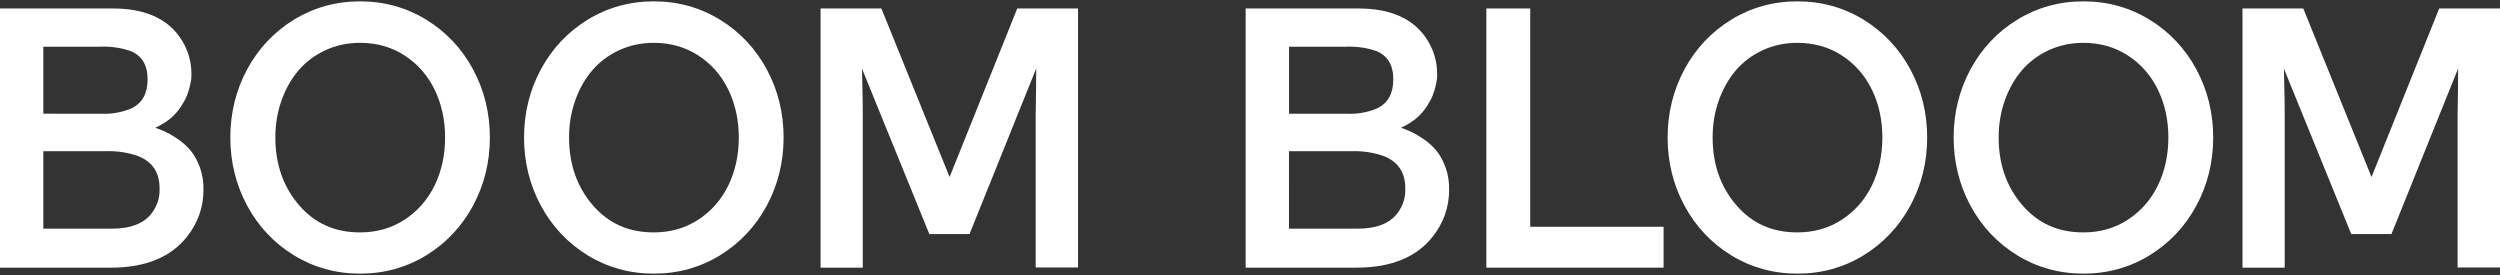<?xml version="1.0" encoding="UTF-8"?> <svg xmlns="http://www.w3.org/2000/svg" xmlns:xlink="http://www.w3.org/1999/xlink" version="1.1" id="Layer_1" x="0px" y="0px" viewBox="0 0 1000 110" style="enable-background:new 0 0 1000 110;" xml:space="preserve"><rect x="0" y="0" width="1000" height="110" fill="#333333" stroke="none"/> <style type="text/css"> .st0{fill:#FFFFFF;} </style> <g> <g> <path class="st0" d="M76.15,60.11c-1.49-1.76-3.3-3.36-5.38-4.73c-2.02-1.34-3.89-2.38-5.57-3.1c-1-0.43-2.03-0.82-3.11-1.17 c0.23-0.11,0.46-0.21,0.68-0.32c2.36-1.15,4.31-2.42,5.82-3.76c1.5-1.34,2.82-2.88,3.92-4.58c1.09-1.69,1.86-3.14,2.36-4.46 c0.48-1.26,0.88-2.58,1.17-3.93c0.39-1.8,0.47-2.45,0.49-2.83c0.03-0.47,0.04-0.85,0.04-1.09c0.11-5.67-1.51-10.88-4.8-15.47 C66.46,7.18,57.5,3.39,45.16,3.39H0v103.67h44.41c13.75,0,24-4.2,30.47-12.48c4.32-5.49,6.51-11.77,6.51-18.62 c0.05-3.24-0.43-6.27-1.44-9.02C78.95,64.21,77.67,61.91,76.15,60.11z M59.04,31.74c0,5.64-2.09,9.43-6.4,11.59 c-3.45,1.45-7.11,2.19-10.87,2.19c-0.53,0-1.07-0.01-1.6-0.04l-0.05,0H17.33V18.69h22.28l0.11,0c0.62-0.03,1.26-0.05,1.87-0.05 c3.68,0,7.28,0.6,10.72,1.79C56.84,22.36,59.04,26.06,59.04,31.74z M17.33,60.48l25.04,0c0.4-0.01,0.8-0.02,1.2-0.02 c4.07,0,8.02,0.67,11.74,1.99c5.73,2.33,8.52,6.55,8.52,12.89l0,0.08c0.13,3.52-0.85,6.69-2.98,9.67 c-3.18,4.29-8.48,6.38-16.23,6.38H17.33V60.48z"></path> <path class="st0" d="M170.53,7.89c-7.94-4.88-16.85-7.35-26.49-7.35s-18.55,2.47-26.49,7.35c-7.93,4.87-14.21,11.55-18.69,19.86 C94.4,36.03,92.13,45.2,92.13,55c0,9.8,2.26,18.97,6.73,27.25c4.48,8.31,10.76,14.99,18.69,19.86c7.94,4.88,16.85,7.35,26.49,7.35 s18.55-2.47,26.49-7.35c7.92-4.87,14.21-11.55,18.69-19.86c4.47-8.29,6.73-17.46,6.73-27.25c0-9.8-2.26-18.96-6.73-27.25 C184.75,19.44,178.46,12.76,170.53,7.89z M161.81,87.89c-5.17,3.37-11.14,5.07-17.76,5.07c-10.08,0-18.06-3.55-24.39-10.85 c-6.32-7.29-9.52-16.41-9.52-27.1c0-5.24,0.83-10.24,2.47-14.85c1.63-4.6,3.93-8.65,6.83-12.04c2.87-3.36,6.48-6.06,10.72-8.03 c4.24-1.97,8.91-2.96,13.89-2.96c6.62,0,12.6,1.7,17.77,5.04c5.19,3.36,9.22,7.94,12,13.63c2.8,5.75,4.22,12.21,4.22,19.22 c0,7.01-1.42,13.47-4.22,19.22C171.03,79.91,166.99,84.51,161.81,87.89z"></path> <path class="st0" d="M288.02,7.89c-7.94-4.88-16.85-7.35-26.49-7.35c-9.64,0-18.55,2.47-26.49,7.35 c-7.93,4.87-14.21,11.55-18.69,19.86c-4.47,8.29-6.73,17.46-6.73,27.25c0,9.8,2.26,18.97,6.73,27.25 c4.48,8.31,10.76,14.99,18.69,19.86c7.94,4.88,16.85,7.35,26.49,7.35c9.64,0,18.55-2.47,26.49-7.35 c7.92-4.87,14.21-11.55,18.69-19.86c4.47-8.29,6.73-17.46,6.73-27.25c0-9.8-2.26-18.96-6.73-27.25 C302.23,19.44,295.94,12.76,288.02,7.89z M279.29,87.89c-5.17,3.37-11.14,5.07-17.76,5.07c-10.08,0-18.06-3.55-24.39-10.85 c-6.32-7.29-9.52-16.41-9.52-27.1c0-5.24,0.83-10.24,2.47-14.85c1.63-4.6,3.93-8.65,6.83-12.04c2.87-3.36,6.48-6.06,10.72-8.03 c4.24-1.97,8.91-2.96,13.89-2.96c6.62,0,12.6,1.7,17.77,5.04c5.19,3.36,9.22,7.94,12,13.63c2.8,5.75,4.22,12.21,4.22,19.22 c0,7.01-1.42,13.47-4.22,19.22C288.52,79.91,284.48,84.51,279.29,87.89z"></path> <path class="st0" d="M379.84,70.81L352.55,3.39h-24.32v103.67h16.88V46.22c0-4-0.05-7.73-0.15-11.09 c-0.08-2.65-0.14-5.22-0.17-7.7l26.94,66.2h16.08l26.68-66.25c-0.01,3.78-0.03,6.68-0.07,8.68c-0.06,3.51-0.15,9.5-0.15,10.16 v60.76h16.95V3.39h-24.32L379.84,70.81z"></path> </g> <g> <path class="st0" d="M574.43,60.11c-1.49-1.76-3.3-3.36-5.38-4.73c-2.02-1.34-3.89-2.38-5.57-3.1c-1-0.43-2.03-0.82-3.11-1.17 c0.23-0.11,0.46-0.21,0.68-0.32c2.36-1.15,4.31-2.42,5.82-3.76c1.5-1.34,2.82-2.88,3.92-4.58c1.09-1.69,1.86-3.14,2.36-4.46 c0.48-1.26,0.88-2.58,1.17-3.93c0.39-1.8,0.47-2.45,0.49-2.83c0.03-0.47,0.04-0.85,0.04-1.09c0.11-5.67-1.51-10.88-4.8-15.47 c-5.33-7.48-14.29-11.28-26.63-11.28h-45.16v103.67h44.41c13.75,0,24-4.2,30.47-12.48c4.32-5.49,6.51-11.77,6.51-18.62 c0.05-3.24-0.43-6.27-1.44-9.02C577.23,64.21,575.95,61.91,574.43,60.11z M557.32,31.74c0,5.64-2.09,9.43-6.4,11.59 c-3.45,1.45-7.11,2.19-10.87,2.19c-0.53,0-1.07-0.01-1.6-0.04l-0.05,0h-22.78V18.69h22.28l0.11,0c0.62-0.03,1.26-0.05,1.87-0.05 c3.68,0,7.28,0.6,10.72,1.79C555.12,22.36,557.32,26.06,557.32,31.74z M515.61,60.48l25.04,0c0.4-0.01,0.8-0.02,1.2-0.02 c4.07,0,8.02,0.67,11.74,1.99c5.73,2.33,8.52,6.55,8.52,12.89l0,0.08c0.13,3.52-0.85,6.69-2.98,9.67 c-3.18,4.29-8.48,6.38-16.23,6.38h-27.31V60.48z"></path> <polygon class="st0" points="612.09,3.39 594.54,3.39 594.54,107.06 665.43,107.06 665.43,90.71 612.09,90.71 "></polygon> <path class="st0" d="M745.45,7.89c-7.94-4.88-16.85-7.35-26.49-7.35s-18.55,2.47-26.49,7.35c-7.92,4.87-14.21,11.55-18.69,19.86 c-4.47,8.29-6.73,17.46-6.73,27.25c0,9.8,2.26,18.97,6.73,27.25c4.48,8.31,10.77,14.99,18.69,19.86 c7.94,4.88,16.85,7.35,26.49,7.35s18.55-2.47,26.49-7.35c7.92-4.87,14.21-11.55,18.69-19.86c4.47-8.29,6.73-17.46,6.73-27.25 c0-9.8-2.26-18.97-6.73-27.25C759.66,19.44,753.37,12.76,745.45,7.89z M736.72,87.89c-5.17,3.37-11.14,5.07-17.76,5.07 c-10.08,0-18.06-3.55-24.39-10.85c-6.32-7.29-9.52-16.41-9.52-27.1c0-5.24,0.83-10.24,2.47-14.85c1.64-4.6,3.93-8.65,6.83-12.04 c2.87-3.36,6.48-6.06,10.72-8.03c4.24-1.97,8.91-2.96,13.89-2.96c6.62,0,12.6,1.7,17.77,5.04c5.19,3.36,9.22,7.94,12,13.63 c2.8,5.75,4.22,12.21,4.22,19.22c0,7.01-1.42,13.47-4.22,19.22C745.95,79.91,741.91,84.51,736.72,87.89z"></path> <path class="st0" d="M859.86,7.89c-7.94-4.88-16.85-7.35-26.49-7.35c-9.64,0-18.55,2.47-26.49,7.35 c-7.93,4.87-14.21,11.55-18.69,19.86c-4.47,8.29-6.73,17.46-6.73,27.25c0,9.8,2.26,18.97,6.73,27.25 c4.48,8.31,10.77,14.99,18.69,19.86c7.94,4.88,16.85,7.35,26.49,7.35c9.64,0,18.55-2.47,26.49-7.35 c7.92-4.87,14.21-11.55,18.69-19.86c4.47-8.29,6.73-17.46,6.73-27.25s-2.26-18.96-6.73-27.25 C874.08,19.44,867.79,12.76,859.86,7.89z M851.13,87.89c-5.17,3.37-11.14,5.07-17.76,5.07c-10.08,0-18.06-3.55-24.39-10.85 c-6.32-7.29-9.52-16.41-9.52-27.1c0-5.24,0.83-10.24,2.47-14.85c1.63-4.6,3.93-8.65,6.83-12.04c2.87-3.36,6.48-6.06,10.71-8.03 c4.24-1.97,8.91-2.96,13.89-2.96c6.62,0,12.6,1.7,17.77,5.04c5.19,3.36,9.22,7.94,12,13.63c2.8,5.75,4.22,12.21,4.22,19.22 c0,7.01-1.42,13.47-4.22,19.22C860.36,79.91,856.32,84.51,851.13,87.89z"></path> <path class="st0" d="M975.68,3.39l-27.07,67.42L921.32,3.39H897v103.67h16.88V46.22c0-3.99-0.05-7.73-0.15-11.09 c-0.08-2.65-0.14-5.22-0.17-7.7l26.94,66.2h16.08l26.68-66.25c-0.01,3.78-0.03,6.69-0.07,8.68c-0.1,6.37-0.15,9.69-0.15,10.16 v60.76H1000V3.39H975.68z"></path> </g> </g> </svg> 